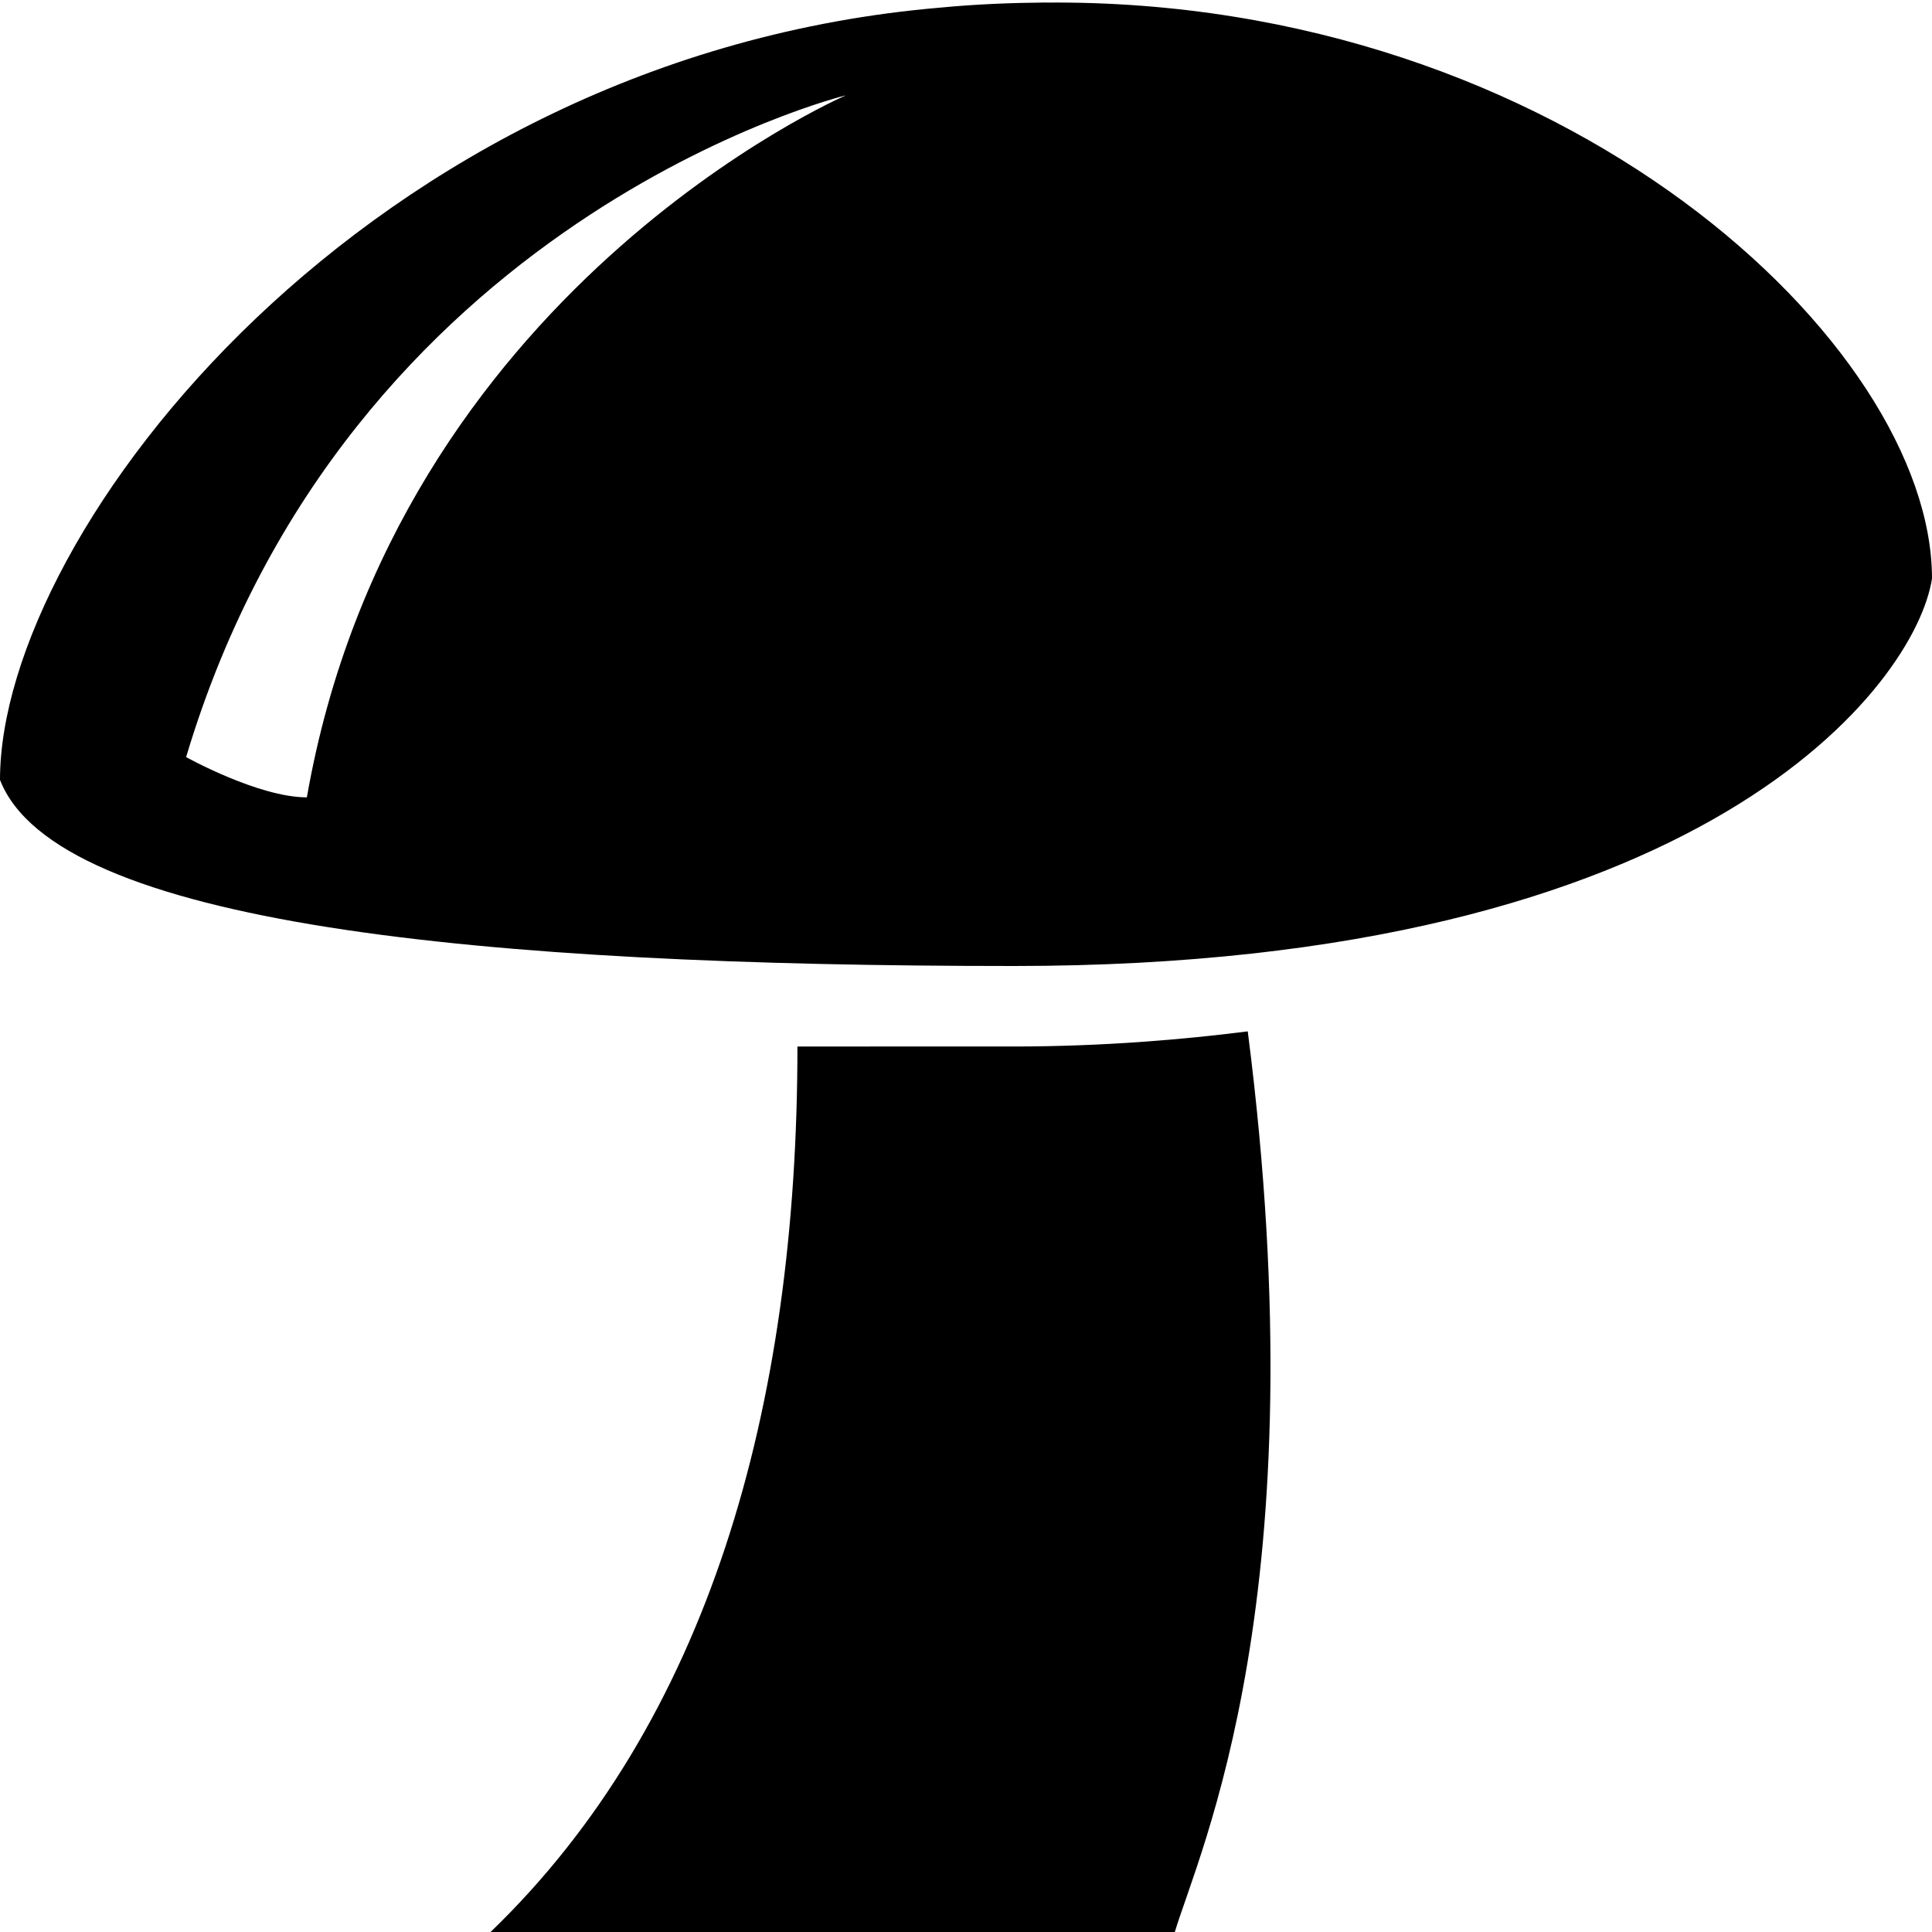<svg xmlns="http://www.w3.org/2000/svg" viewBox="0 0 24 24"><path d="M13 .031c-.43.004-.867.02-1.313.063C4.587.695 0 6.586 0 9.688.7 11.488 5.992 12 12.594 12 21.195 12 23.8 8.488 24 7.187 24 4.281 19.422-.02 13 .032zm-2.5 1.157S4.914 3.604 3.812 9.905c-.601 0-1.5-.5-1.5-.5 2-6.699 8.188-8.219 8.188-8.219zm5 11.624c-.8.102-1.805.188-2.906.188H9.906c0 4.5-1.113 8.398-3.812 11h8.5c.3-1 1.804-4.188.906-11.188z"/></svg>